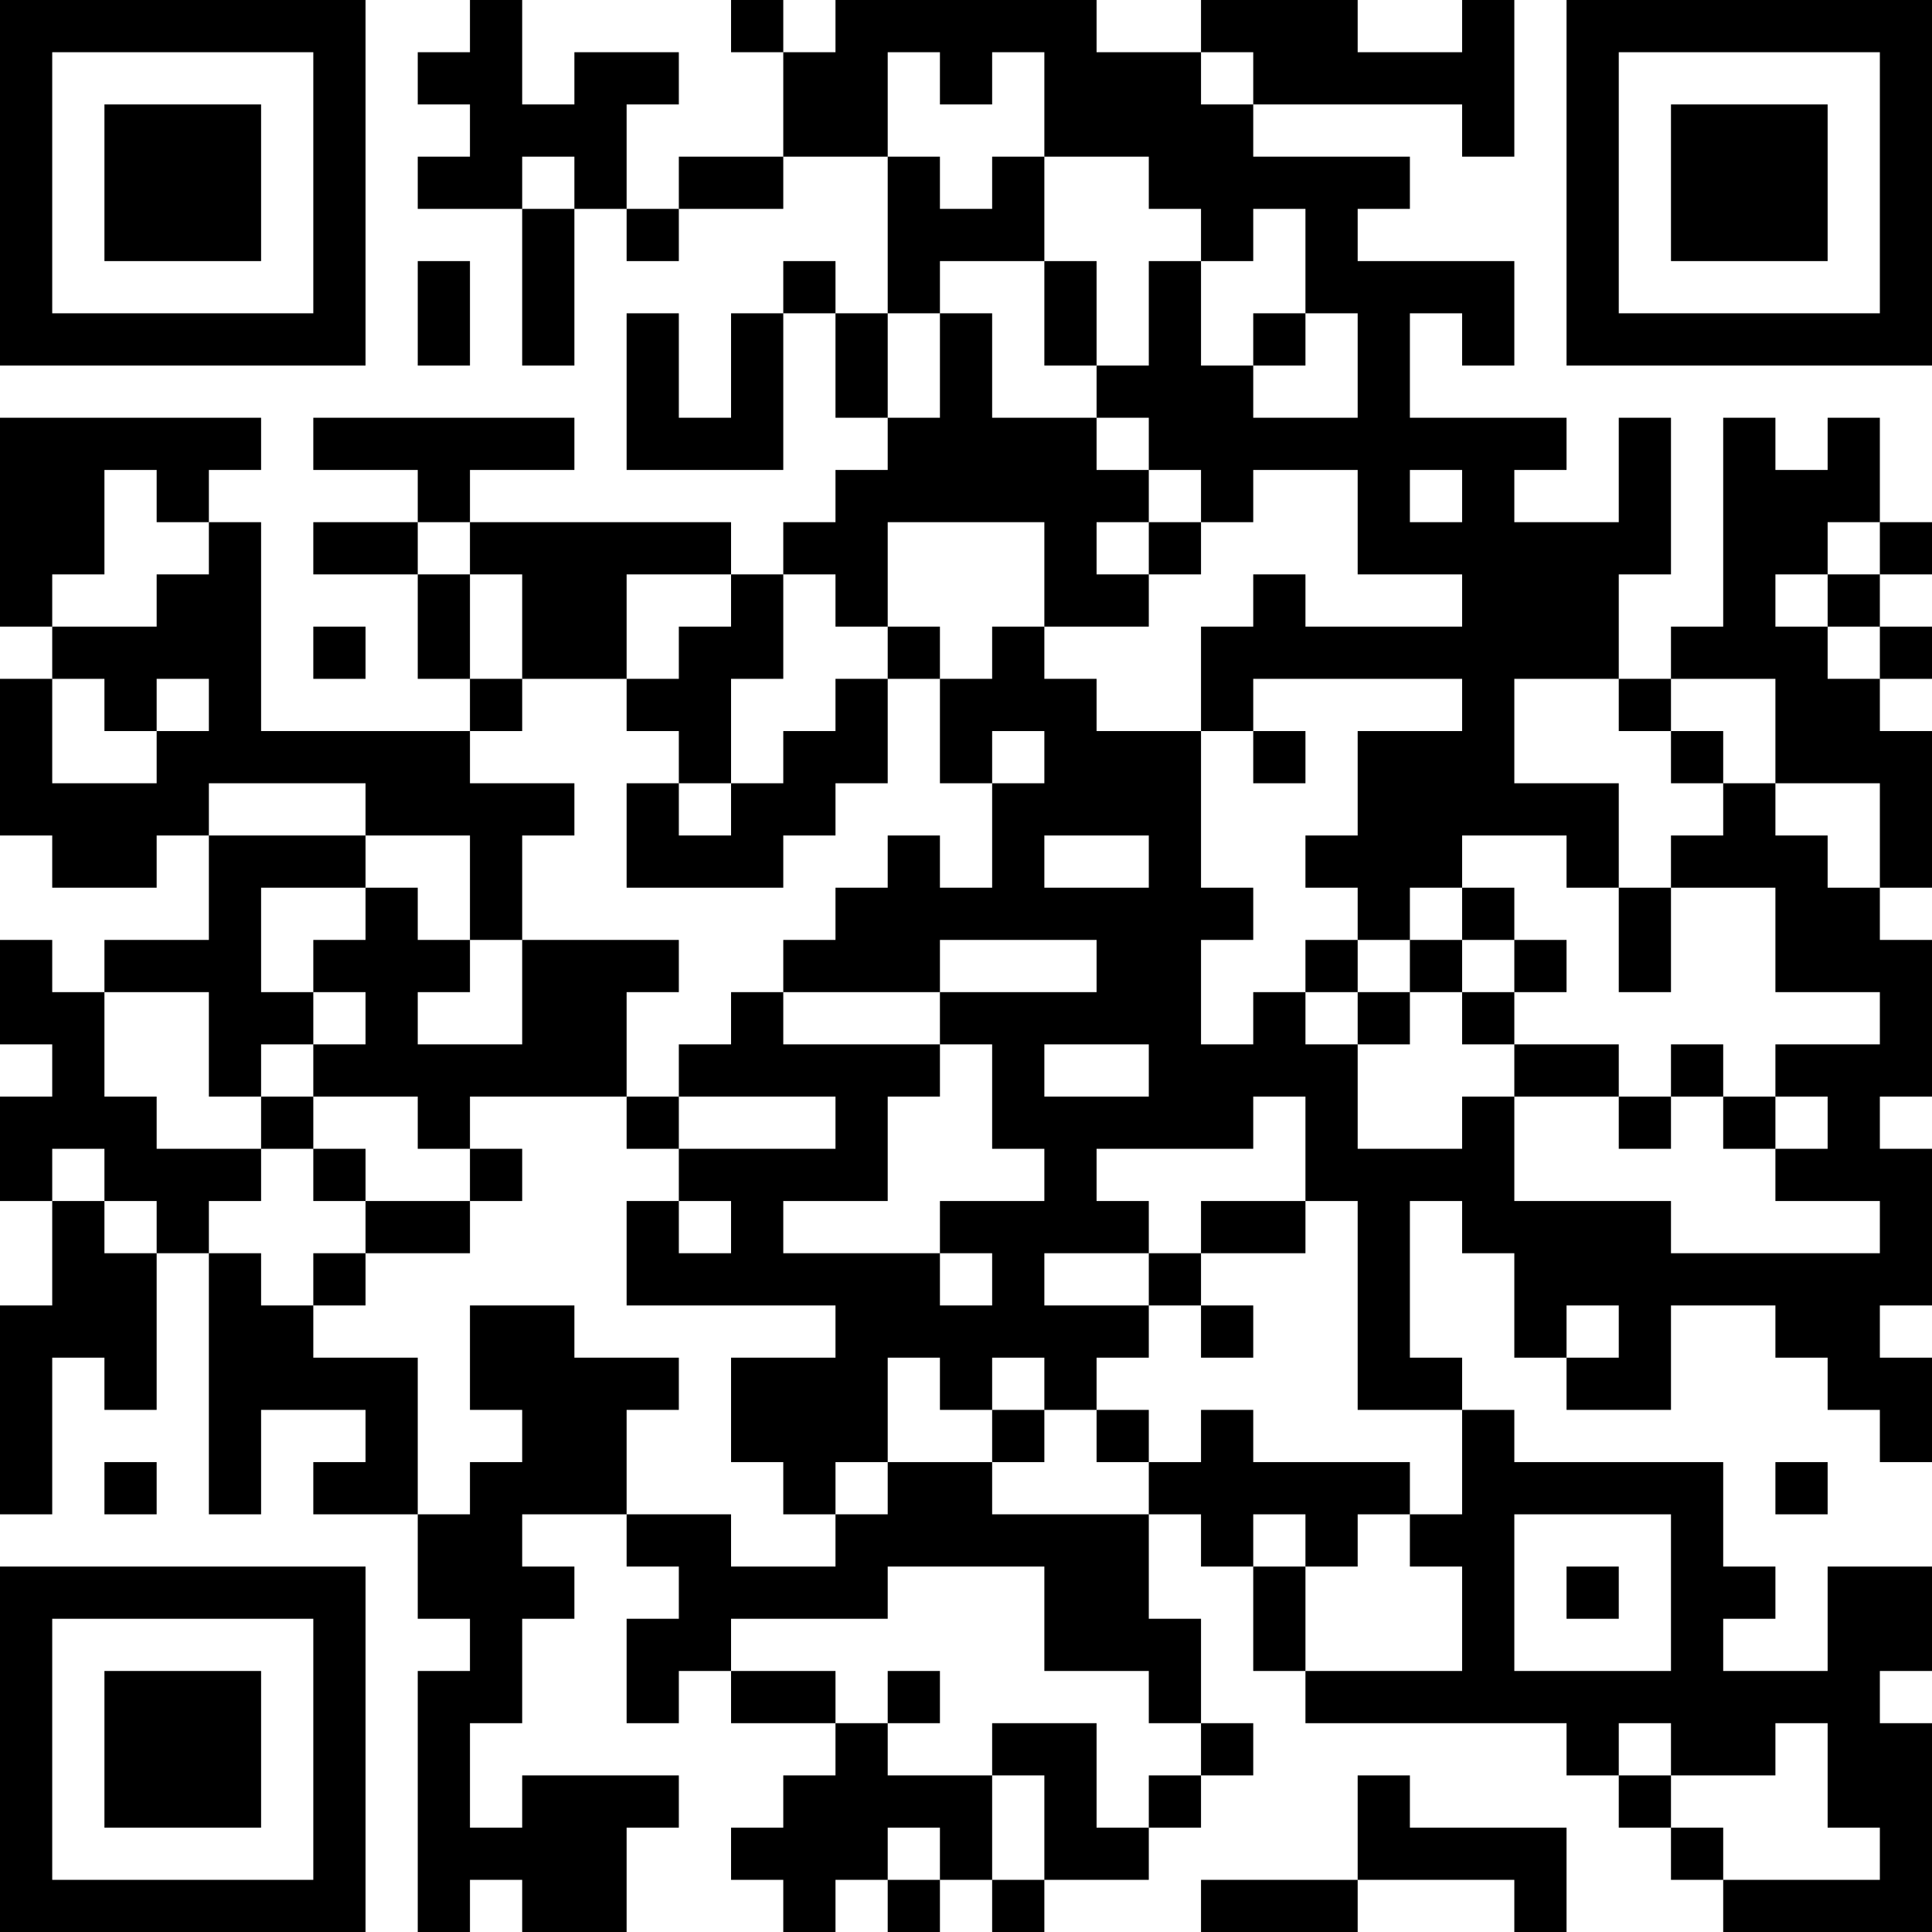 <?xml version="1.0" encoding="UTF-8"?>
<svg xmlns="http://www.w3.org/2000/svg" version="1.1" width="250" height="250" viewBox="0 0 250 250"><rect x="0" y="0" width="250" height="250" fill="#ffffff"/><g transform="scale(6.757)"><g transform="translate(0,0)"><path fill-rule="evenodd" d="M9 0L9 1L8 1L8 2L9 2L9 3L8 3L8 4L10 4L10 7L11 7L11 4L12 4L12 5L13 5L13 4L15 4L15 3L17 3L17 6L16 6L16 5L15 5L15 6L14 6L14 8L13 8L13 6L12 6L12 9L15 9L15 6L16 6L16 8L17 8L17 9L16 9L16 10L15 10L15 11L14 11L14 10L9 10L9 9L11 9L11 8L6 8L6 9L8 9L8 10L6 10L6 11L8 11L8 13L9 13L9 14L5 14L5 10L4 10L4 9L5 9L5 8L0 8L0 12L1 12L1 13L0 13L0 16L1 16L1 17L3 17L3 16L4 16L4 18L2 18L2 19L1 19L1 18L0 18L0 20L1 20L1 21L0 21L0 23L1 23L1 25L0 25L0 29L1 29L1 26L2 26L2 27L3 27L3 24L4 24L4 29L5 29L5 27L7 27L7 28L6 28L6 29L8 29L8 31L9 31L9 32L8 32L8 37L9 37L9 36L10 36L10 37L12 37L12 35L13 35L13 34L10 34L10 35L9 35L9 33L10 33L10 31L11 31L11 30L10 30L10 29L12 29L12 30L13 30L13 31L12 31L12 33L13 33L13 32L14 32L14 33L16 33L16 34L15 34L15 35L14 35L14 36L15 36L15 37L16 37L16 36L17 36L17 37L18 37L18 36L19 36L19 37L20 37L20 36L22 36L22 35L23 35L23 34L24 34L24 33L23 33L23 31L22 31L22 29L23 29L23 30L24 30L24 32L25 32L25 33L30 33L30 34L31 34L31 35L32 35L32 36L33 36L33 37L37 37L37 33L36 33L36 32L37 32L37 30L35 30L35 32L33 32L33 31L34 31L34 30L33 30L33 28L29 28L29 27L28 27L28 26L27 26L27 23L28 23L28 24L29 24L29 26L30 26L30 27L32 27L32 25L34 25L34 26L35 26L35 27L36 27L36 28L37 28L37 26L36 26L36 25L37 25L37 22L36 22L36 21L37 21L37 18L36 18L36 17L37 17L37 14L36 14L36 13L37 13L37 12L36 12L36 11L37 11L37 10L36 10L36 8L35 8L35 9L34 9L34 8L33 8L33 12L32 12L32 13L31 13L31 11L32 11L32 8L31 8L31 10L29 10L29 9L30 9L30 8L27 8L27 6L28 6L28 7L29 7L29 5L26 5L26 4L27 4L27 3L24 3L24 2L28 2L28 3L29 3L29 0L28 0L28 1L26 1L26 0L23 0L23 1L21 1L21 0L16 0L16 1L15 1L15 0L14 0L14 1L15 1L15 3L13 3L13 4L12 4L12 2L13 2L13 1L11 1L11 2L10 2L10 0ZM17 1L17 3L18 3L18 4L19 4L19 3L20 3L20 5L18 5L18 6L17 6L17 8L18 8L18 6L19 6L19 8L21 8L21 9L22 9L22 10L21 10L21 11L22 11L22 12L20 12L20 10L17 10L17 12L16 12L16 11L15 11L15 13L14 13L14 15L13 15L13 14L12 14L12 13L13 13L13 12L14 12L14 11L12 11L12 13L10 13L10 11L9 11L9 10L8 10L8 11L9 11L9 13L10 13L10 14L9 14L9 15L11 15L11 16L10 16L10 18L9 18L9 16L7 16L7 15L4 15L4 16L7 16L7 17L5 17L5 19L6 19L6 20L5 20L5 21L4 21L4 19L2 19L2 21L3 21L3 22L5 22L5 23L4 23L4 24L5 24L5 25L6 25L6 26L8 26L8 29L9 29L9 28L10 28L10 27L9 27L9 25L11 25L11 26L13 26L13 27L12 27L12 29L14 29L14 30L16 30L16 29L17 29L17 28L19 28L19 29L22 29L22 28L23 28L23 27L24 27L24 28L27 28L27 29L26 29L26 30L25 30L25 29L24 29L24 30L25 30L25 32L28 32L28 30L27 30L27 29L28 29L28 27L26 27L26 23L25 23L25 21L24 21L24 22L21 22L21 23L22 23L22 24L20 24L20 25L22 25L22 26L21 26L21 27L20 27L20 26L19 26L19 27L18 27L18 26L17 26L17 28L16 28L16 29L15 29L15 28L14 28L14 26L16 26L16 25L12 25L12 23L13 23L13 24L14 24L14 23L13 23L13 22L16 22L16 21L13 21L13 20L14 20L14 19L15 19L15 20L18 20L18 21L17 21L17 23L15 23L15 24L18 24L18 25L19 25L19 24L18 24L18 23L20 23L20 22L19 22L19 20L18 20L18 19L21 19L21 18L18 18L18 19L15 19L15 18L16 18L16 17L17 17L17 16L18 16L18 17L19 17L19 15L20 15L20 14L19 14L19 15L18 15L18 13L19 13L19 12L20 12L20 13L21 13L21 14L23 14L23 17L24 17L24 18L23 18L23 20L24 20L24 19L25 19L25 20L26 20L26 22L28 22L28 21L29 21L29 23L32 23L32 24L36 24L36 23L34 23L34 22L35 22L35 21L34 21L34 20L36 20L36 19L34 19L34 17L32 17L32 16L33 16L33 15L34 15L34 16L35 16L35 17L36 17L36 15L34 15L34 13L32 13L32 14L31 14L31 13L29 13L29 15L31 15L31 17L30 17L30 16L28 16L28 17L27 17L27 18L26 18L26 17L25 17L25 16L26 16L26 14L28 14L28 13L24 13L24 14L23 14L23 12L24 12L24 11L25 11L25 12L28 12L28 11L26 11L26 9L24 9L24 10L23 10L23 9L22 9L22 8L21 8L21 7L22 7L22 5L23 5L23 7L24 7L24 8L26 8L26 6L25 6L25 4L24 4L24 5L23 5L23 4L22 4L22 3L20 3L20 1L19 1L19 2L18 2L18 1ZM23 1L23 2L24 2L24 1ZM10 3L10 4L11 4L11 3ZM8 5L8 7L9 7L9 5ZM20 5L20 7L21 7L21 5ZM24 6L24 7L25 7L25 6ZM2 9L2 11L1 11L1 12L3 12L3 11L4 11L4 10L3 10L3 9ZM27 9L27 10L28 10L28 9ZM22 10L22 11L23 11L23 10ZM35 10L35 11L34 11L34 12L35 12L35 13L36 13L36 12L35 12L35 11L36 11L36 10ZM6 12L6 13L7 13L7 12ZM17 12L17 13L16 13L16 14L15 14L15 15L14 15L14 16L13 16L13 15L12 15L12 17L15 17L15 16L16 16L16 15L17 15L17 13L18 13L18 12ZM1 13L1 15L3 15L3 14L4 14L4 13L3 13L3 14L2 14L2 13ZM24 14L24 15L25 15L25 14ZM32 14L32 15L33 15L33 14ZM20 16L20 17L22 17L22 16ZM7 17L7 18L6 18L6 19L7 19L7 20L6 20L6 21L5 21L5 22L6 22L6 23L7 23L7 24L6 24L6 25L7 25L7 24L9 24L9 23L10 23L10 22L9 22L9 21L12 21L12 22L13 22L13 21L12 21L12 19L13 19L13 18L10 18L10 20L8 20L8 19L9 19L9 18L8 18L8 17ZM28 17L28 18L27 18L27 19L26 19L26 18L25 18L25 19L26 19L26 20L27 20L27 19L28 19L28 20L29 20L29 21L31 21L31 22L32 22L32 21L33 21L33 22L34 22L34 21L33 21L33 20L32 20L32 21L31 21L31 20L29 20L29 19L30 19L30 18L29 18L29 17ZM31 17L31 19L32 19L32 17ZM28 18L28 19L29 19L29 18ZM20 20L20 21L22 21L22 20ZM6 21L6 22L7 22L7 23L9 23L9 22L8 22L8 21ZM1 22L1 23L2 23L2 24L3 24L3 23L2 23L2 22ZM23 23L23 24L22 24L22 25L23 25L23 26L24 26L24 25L23 25L23 24L25 24L25 23ZM30 25L30 26L31 26L31 25ZM19 27L19 28L20 28L20 27ZM21 27L21 28L22 28L22 27ZM2 28L2 29L3 29L3 28ZM34 28L34 29L35 29L35 28ZM29 29L29 32L32 32L32 29ZM17 30L17 31L14 31L14 32L16 32L16 33L17 33L17 34L19 34L19 36L20 36L20 34L19 34L19 33L21 33L21 35L22 35L22 34L23 34L23 33L22 33L22 32L20 32L20 30ZM30 30L30 31L31 31L31 30ZM17 32L17 33L18 33L18 32ZM31 33L31 34L32 34L32 35L33 35L33 36L36 36L36 35L35 35L35 33L34 33L34 34L32 34L32 33ZM26 34L26 36L23 36L23 37L26 37L26 36L29 36L29 37L30 37L30 35L27 35L27 34ZM17 35L17 36L18 36L18 35ZM0 0L0 7L7 7L7 0ZM1 1L1 6L6 6L6 1ZM2 2L2 5L5 5L5 2ZM30 0L30 7L37 7L37 0ZM31 1L31 6L36 6L36 1ZM32 2L32 5L35 5L35 2ZM0 30L0 37L7 37L7 30ZM1 31L1 36L6 36L6 31ZM2 32L2 35L5 35L5 32Z" fill="#000000"/></g></g></svg>
